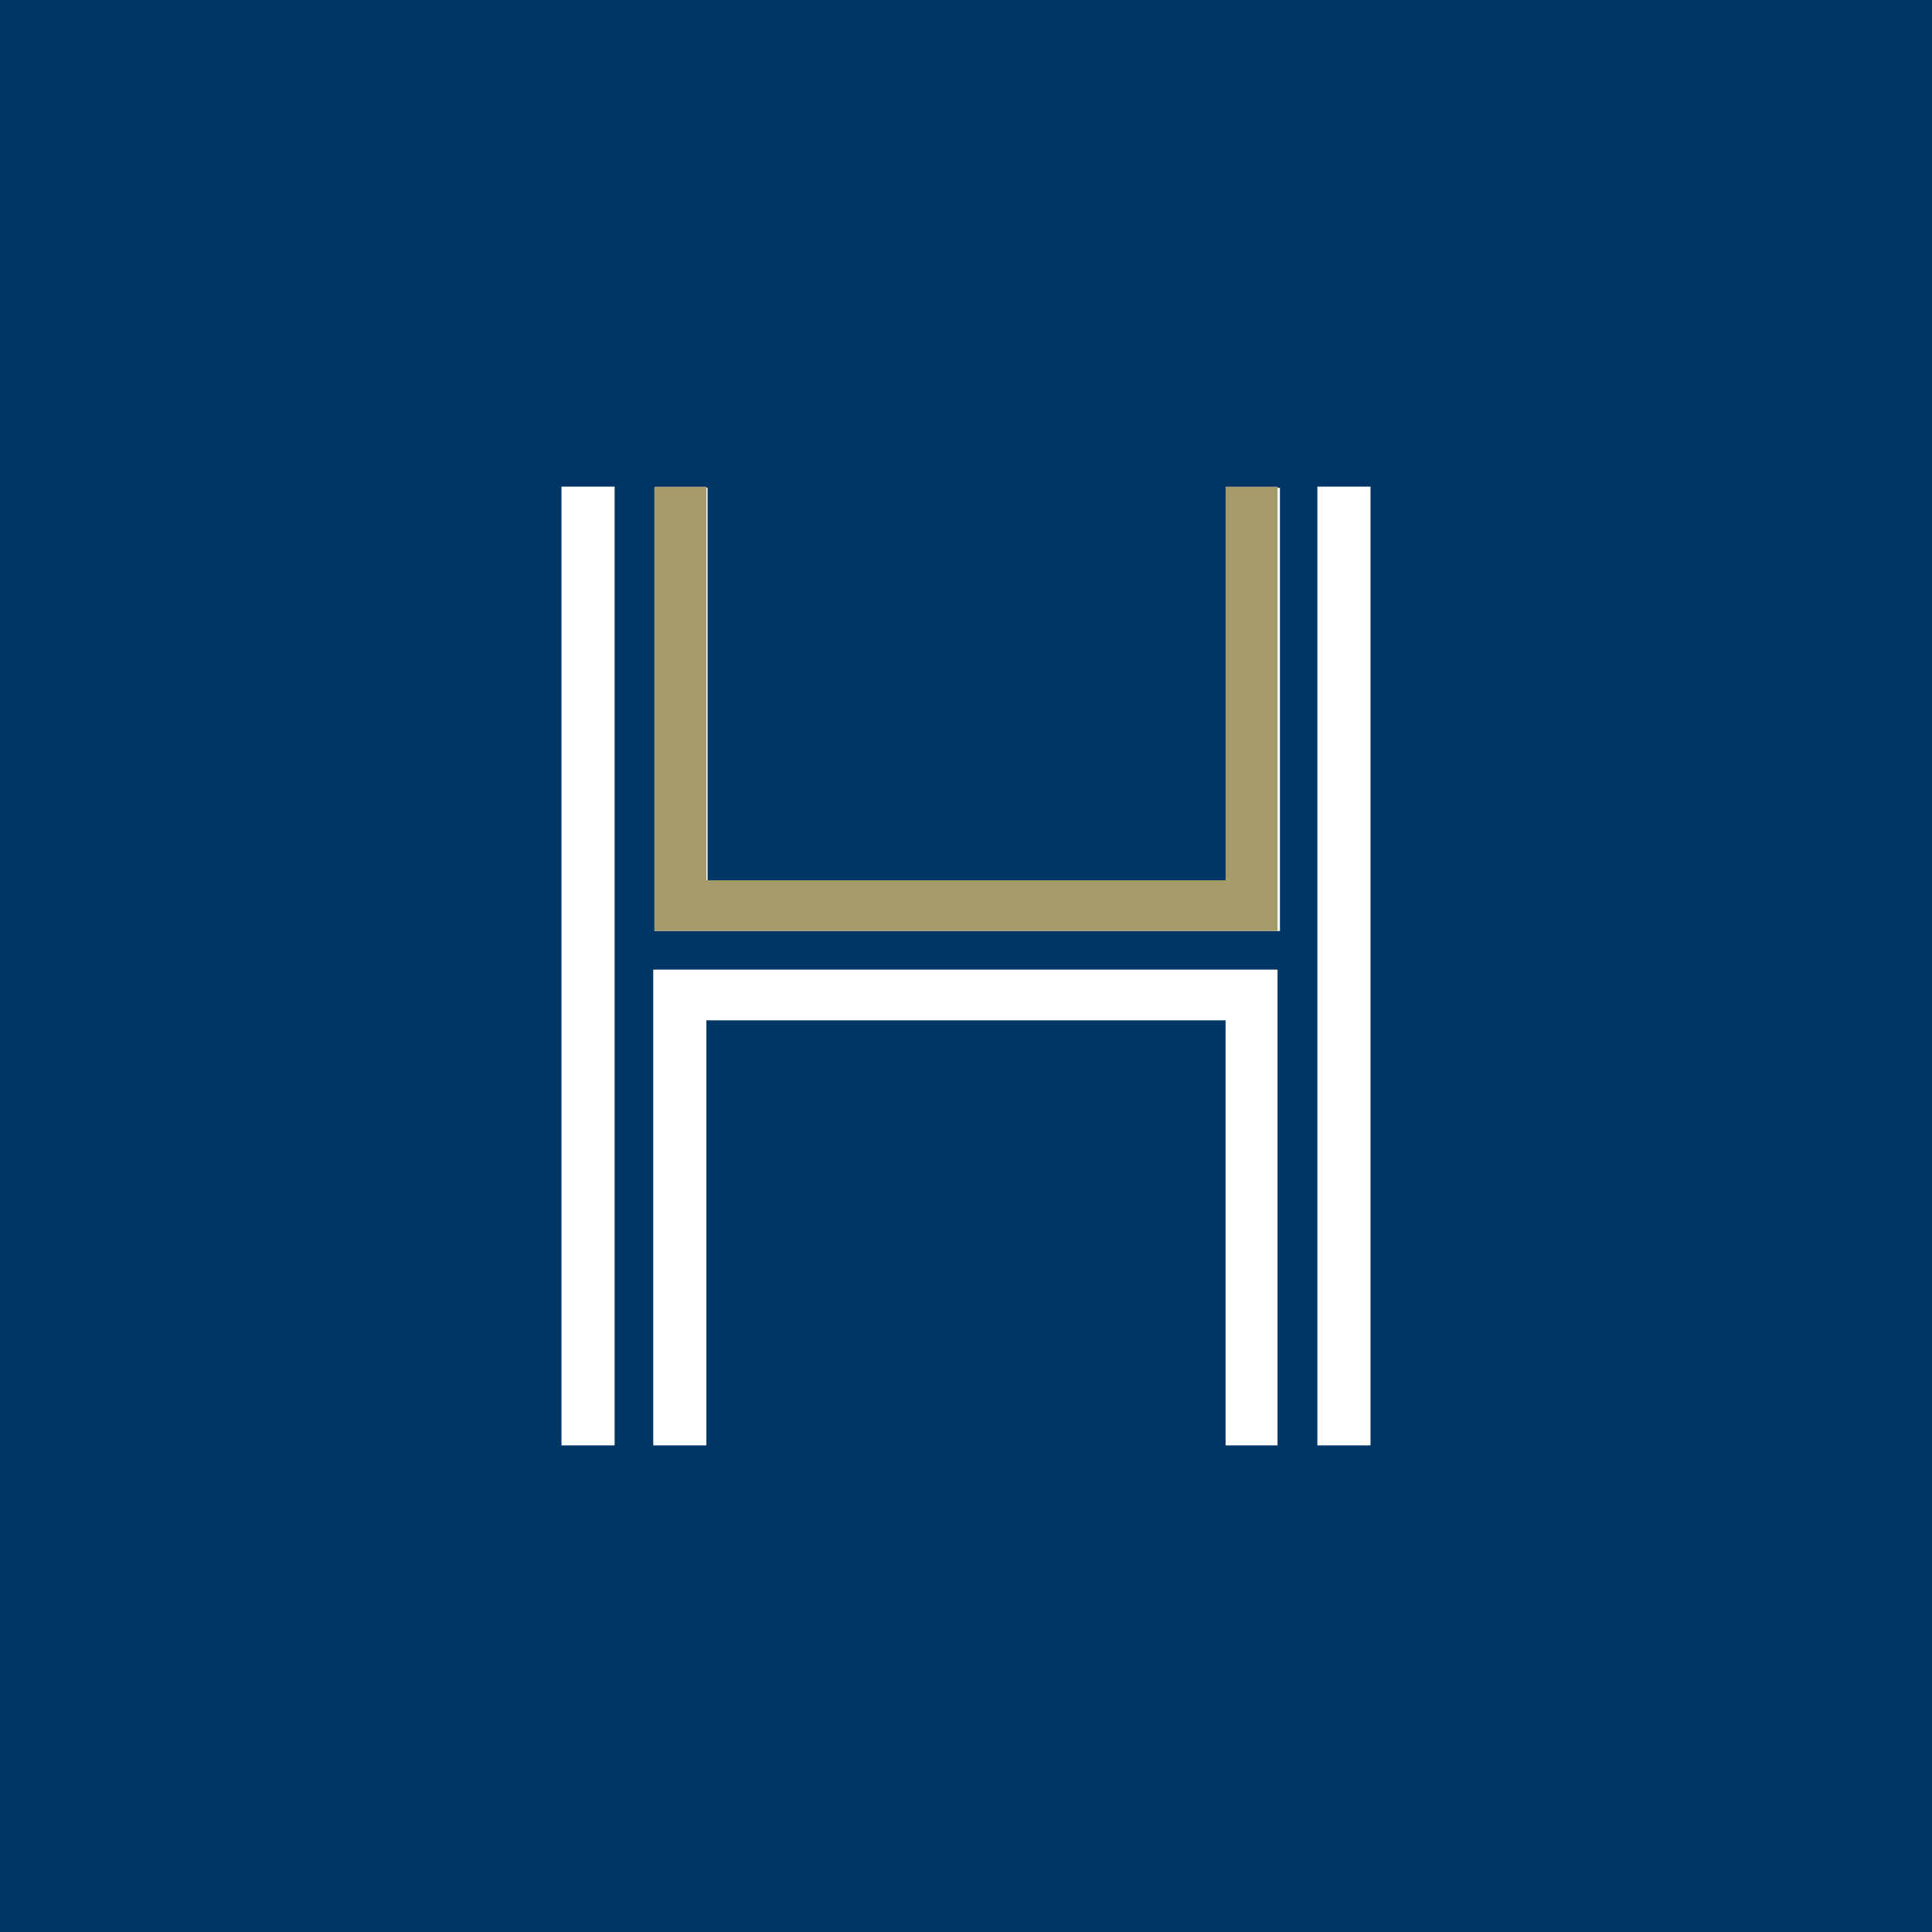 <?xml version="1.0" encoding="UTF-8"?>
<svg id="Layer_1" data-name="Layer 1" xmlns="http://www.w3.org/2000/svg" viewBox="0 0 16 16">
  <defs>
    <style>
      .cls-1 {
        fill: #fff;
      }

      .cls-2 {
        fill: #003665;
      }

      .cls-3 {
        fill: #a59c6a;
      }
    </style>
  </defs>
  <rect class="cls-2" x="0" width="16" height="16"/>
  <g>
    <path class="cls-1" d="M4.65,4.03h.44v7.94h-.44v-7.94ZM5.42,7.71v-3.67h.44v3.26h4.3v-3.26h.44v3.67h-5.17ZM10.15,11.97v-3.52h-4.3v3.52h-.44v-3.94h5.17v3.94h-.44ZM10.91,4.03h.44v7.94h-.44v-7.94Z"/>
    <polygon class="cls-3" points="5.42 7.71 5.42 4.03 5.85 4.03 5.85 7.29 10.15 7.29 10.15 4.03 10.58 4.03 10.58 7.71 5.42 7.71"/>
  </g>
</svg>